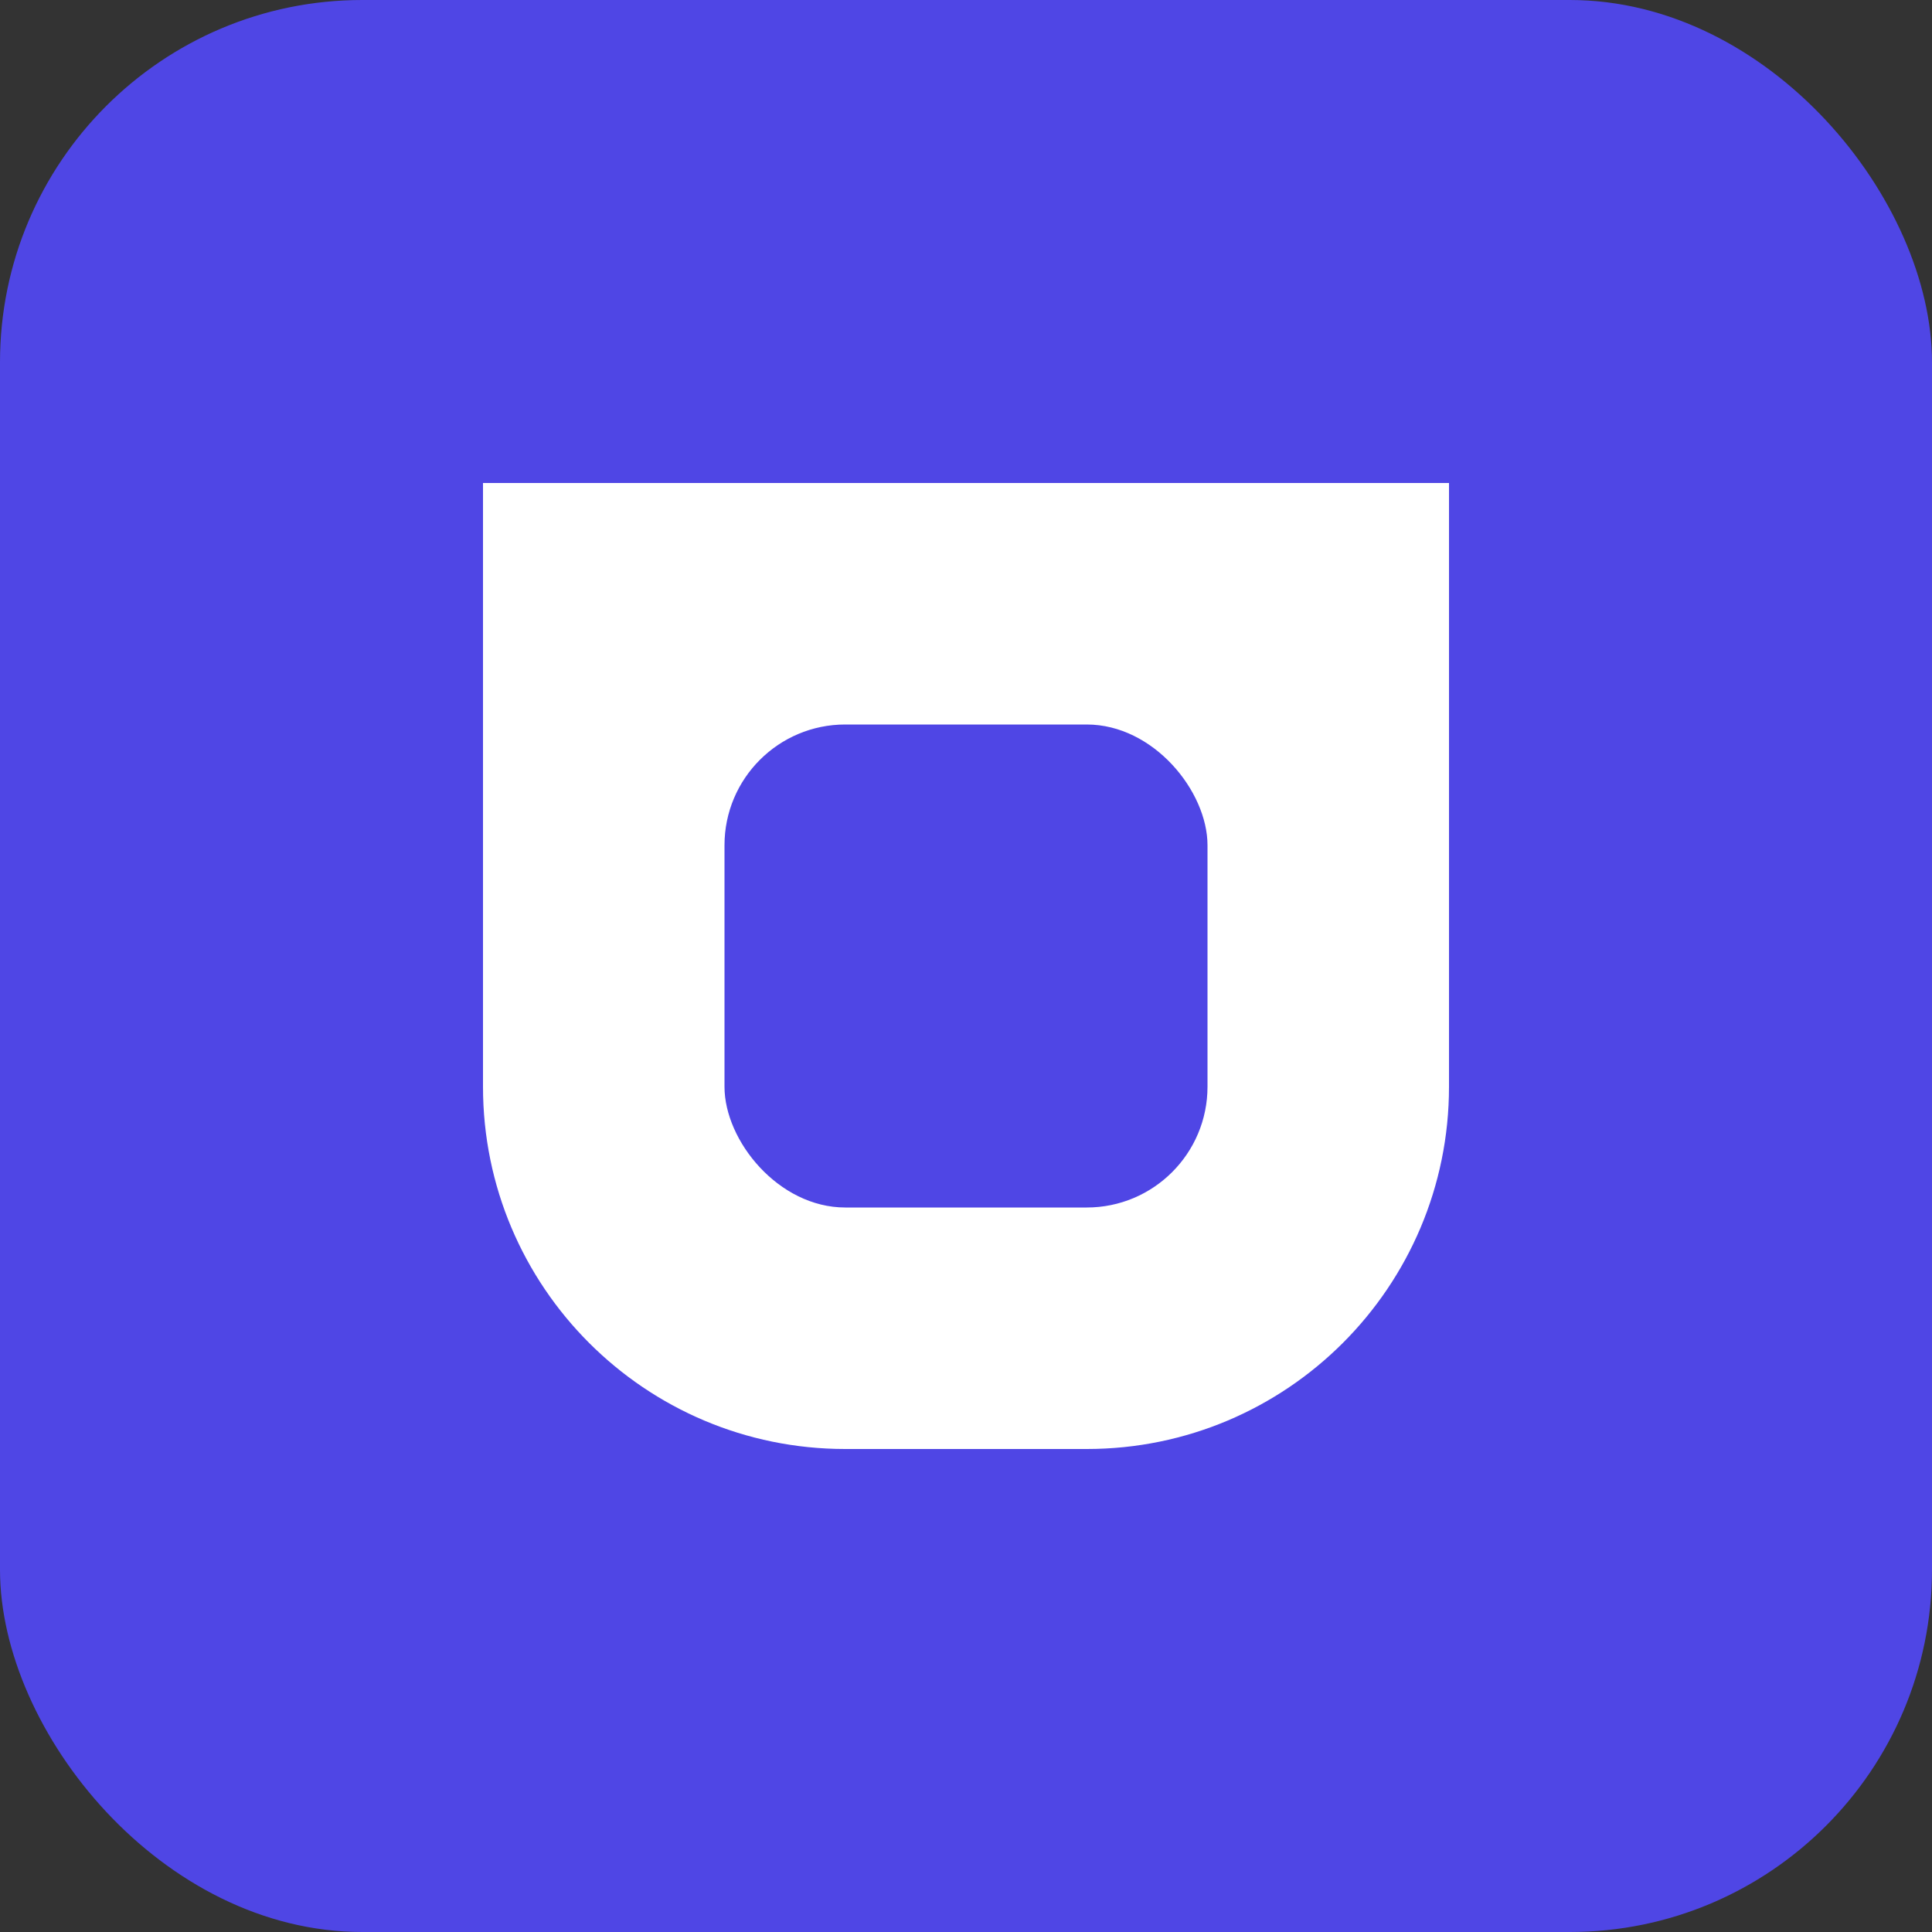 <?xml version="1.0" encoding="UTF-8"?>
<svg width="32" height="32" viewBox="0 0 32 32" fill="none" xmlns="http://www.w3.org/2000/svg">
  <rect x="0" y="0" width="32" height="32" fill="#333333" stroke="none"/>
  <rect width="32" height="32" rx="6" fill="#4F46E5"/>
  <path d="M8 8H24V18C24 21.314 21.314 24 18 24H14C10.686 24 8 21.314 8 18V8Z" fill="white"/>
  <rect x="12" y="12" width="8" height="8" rx="2" fill="#4F46E5"/>
</svg>